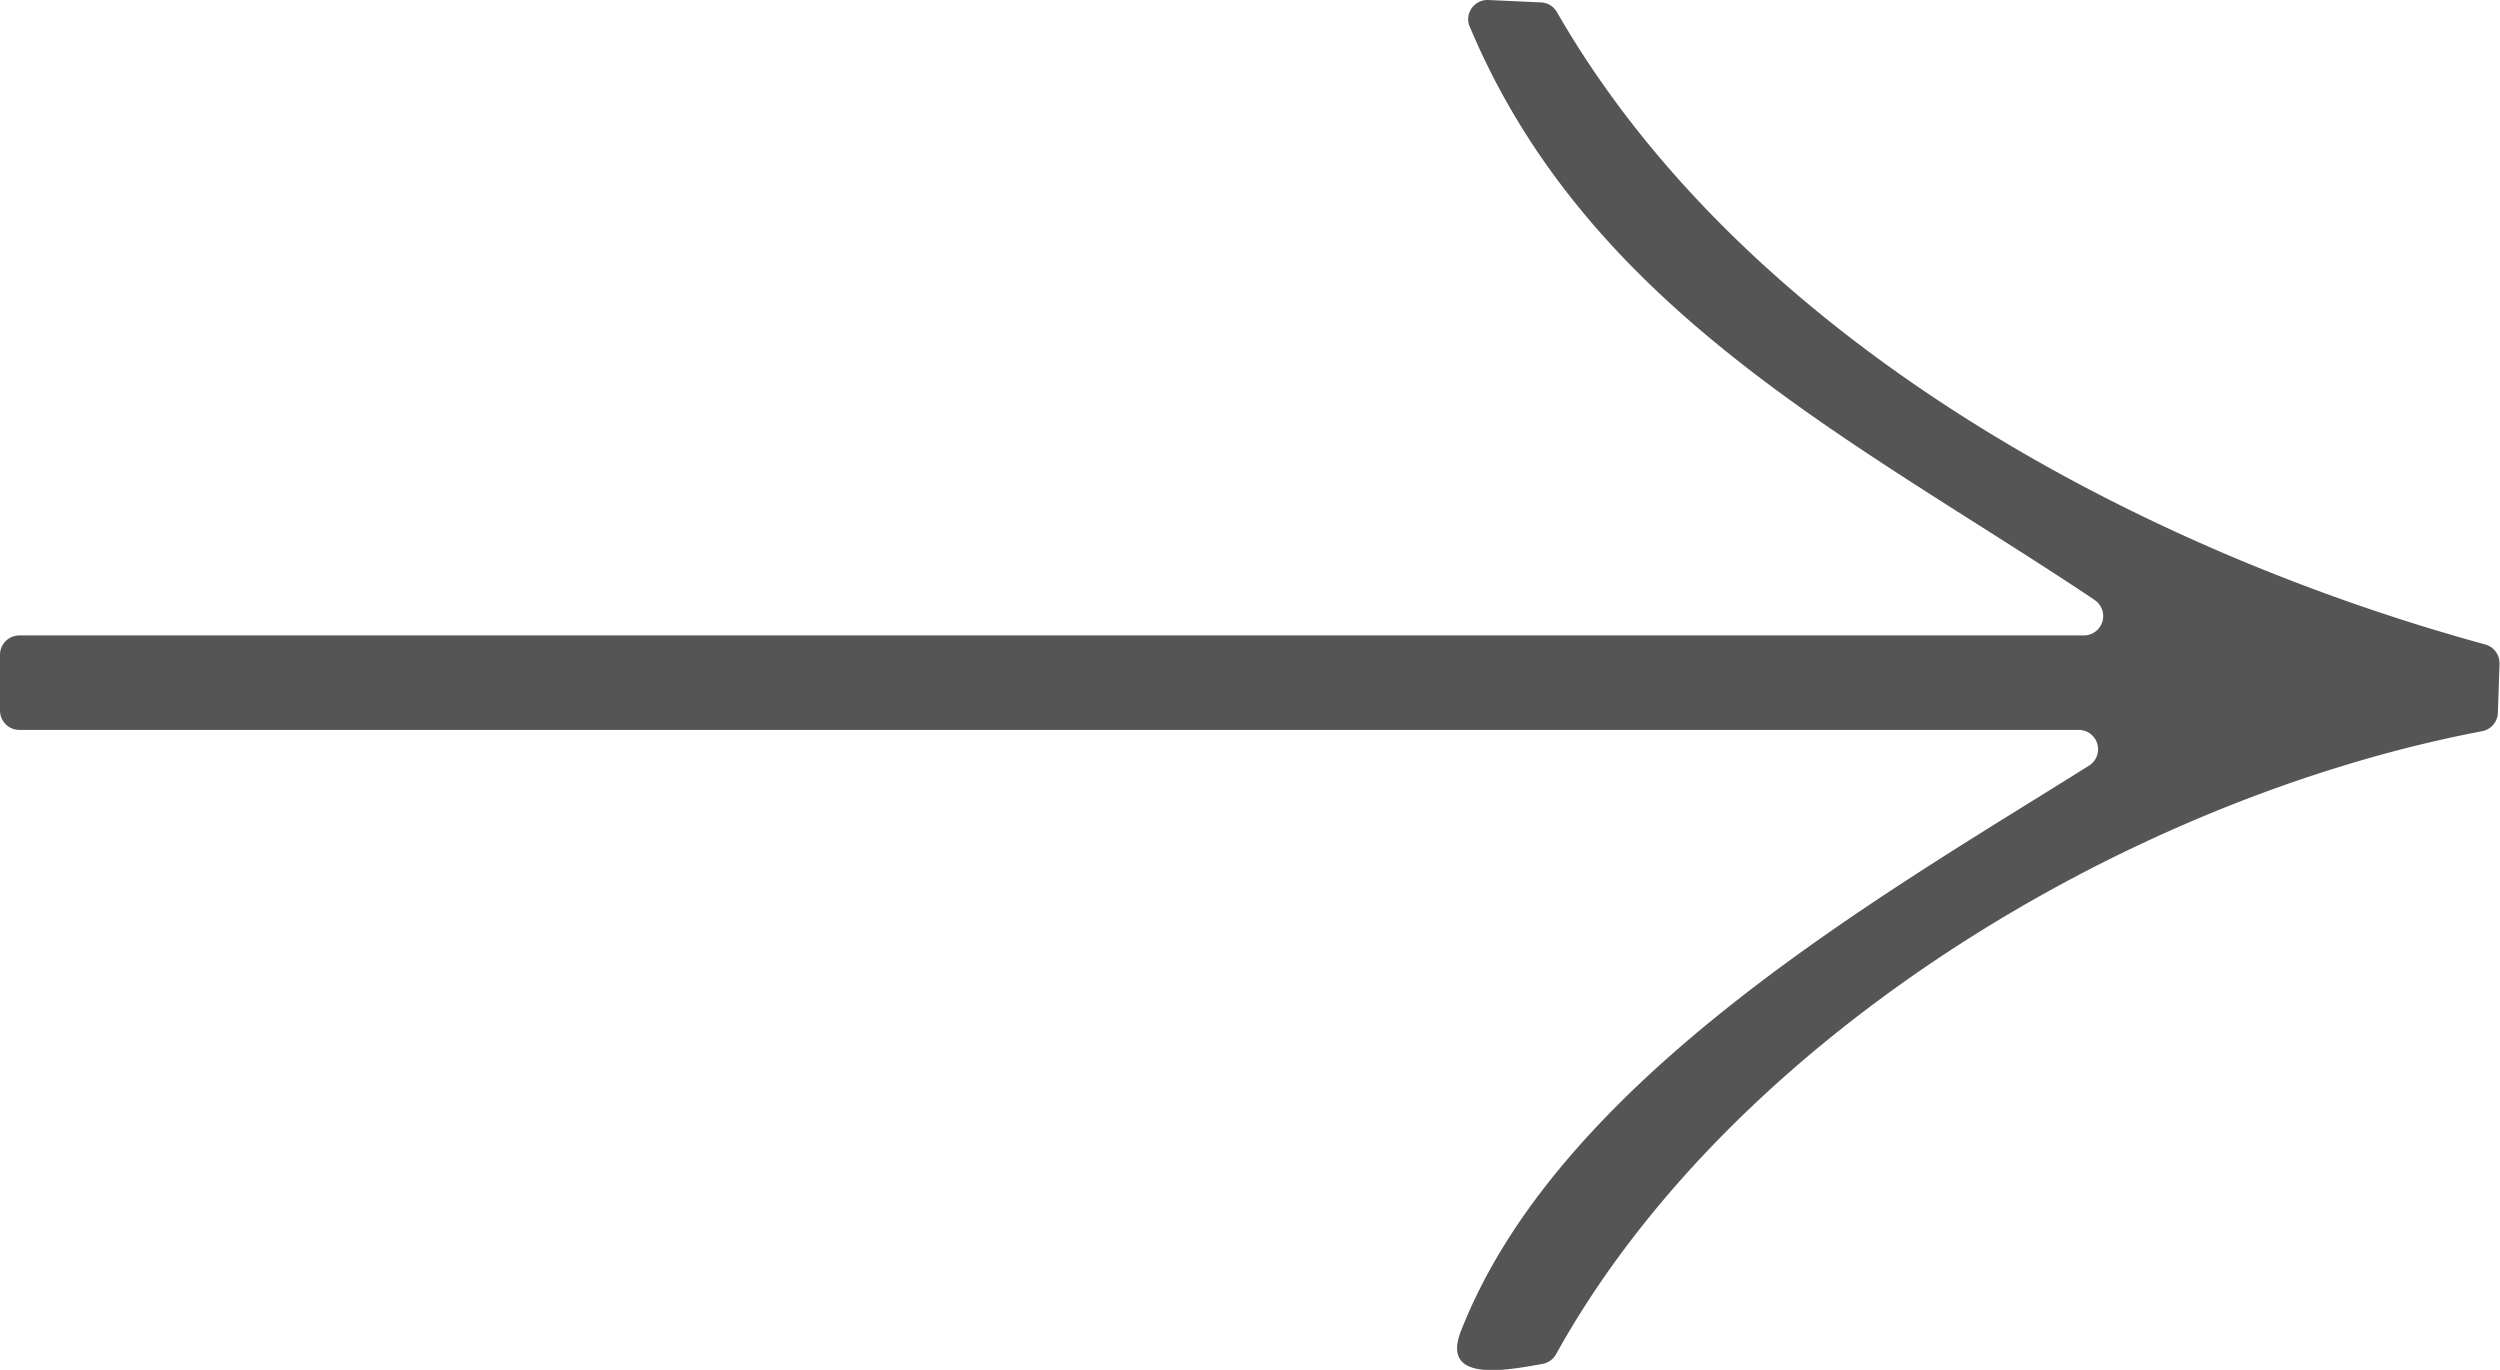<svg xmlns="http://www.w3.org/2000/svg" width="25.849" height="14.164" viewBox="0 0 25.849 14.164">
  <g id="グループ_434" data-name="グループ 434" transform="translate(0 0)">
    <path id="パス_1030" data-name="パス 1030" d="M21.653,6.2C19.237,4.583,16.428,3.235,15.188.255a.2.2,0,0,1,.2-.255l.548.025a.2.2,0,0,1,.162.1c1.921,3.343,5.927,5.534,9.6,6.539a.2.2,0,0,1,.146.2l-.017.508a.2.2,0,0,1-.161.188c-3.677.7-7.764,3.173-9.577,6.442a.2.2,0,0,1-.139.1c-.392.071-1.052.193-.845-.338,1.025-2.624,4.381-4.52,6.492-5.846a.2.2,0,0,0-.107-.371H.2a.2.2,0,0,1-.2-.2V6.77a.2.2,0,0,1,.2-.2h21.34a.2.2,0,0,0,.113-.369" transform="translate(0 0)" fill="#555"/>
  </g>
</svg>
